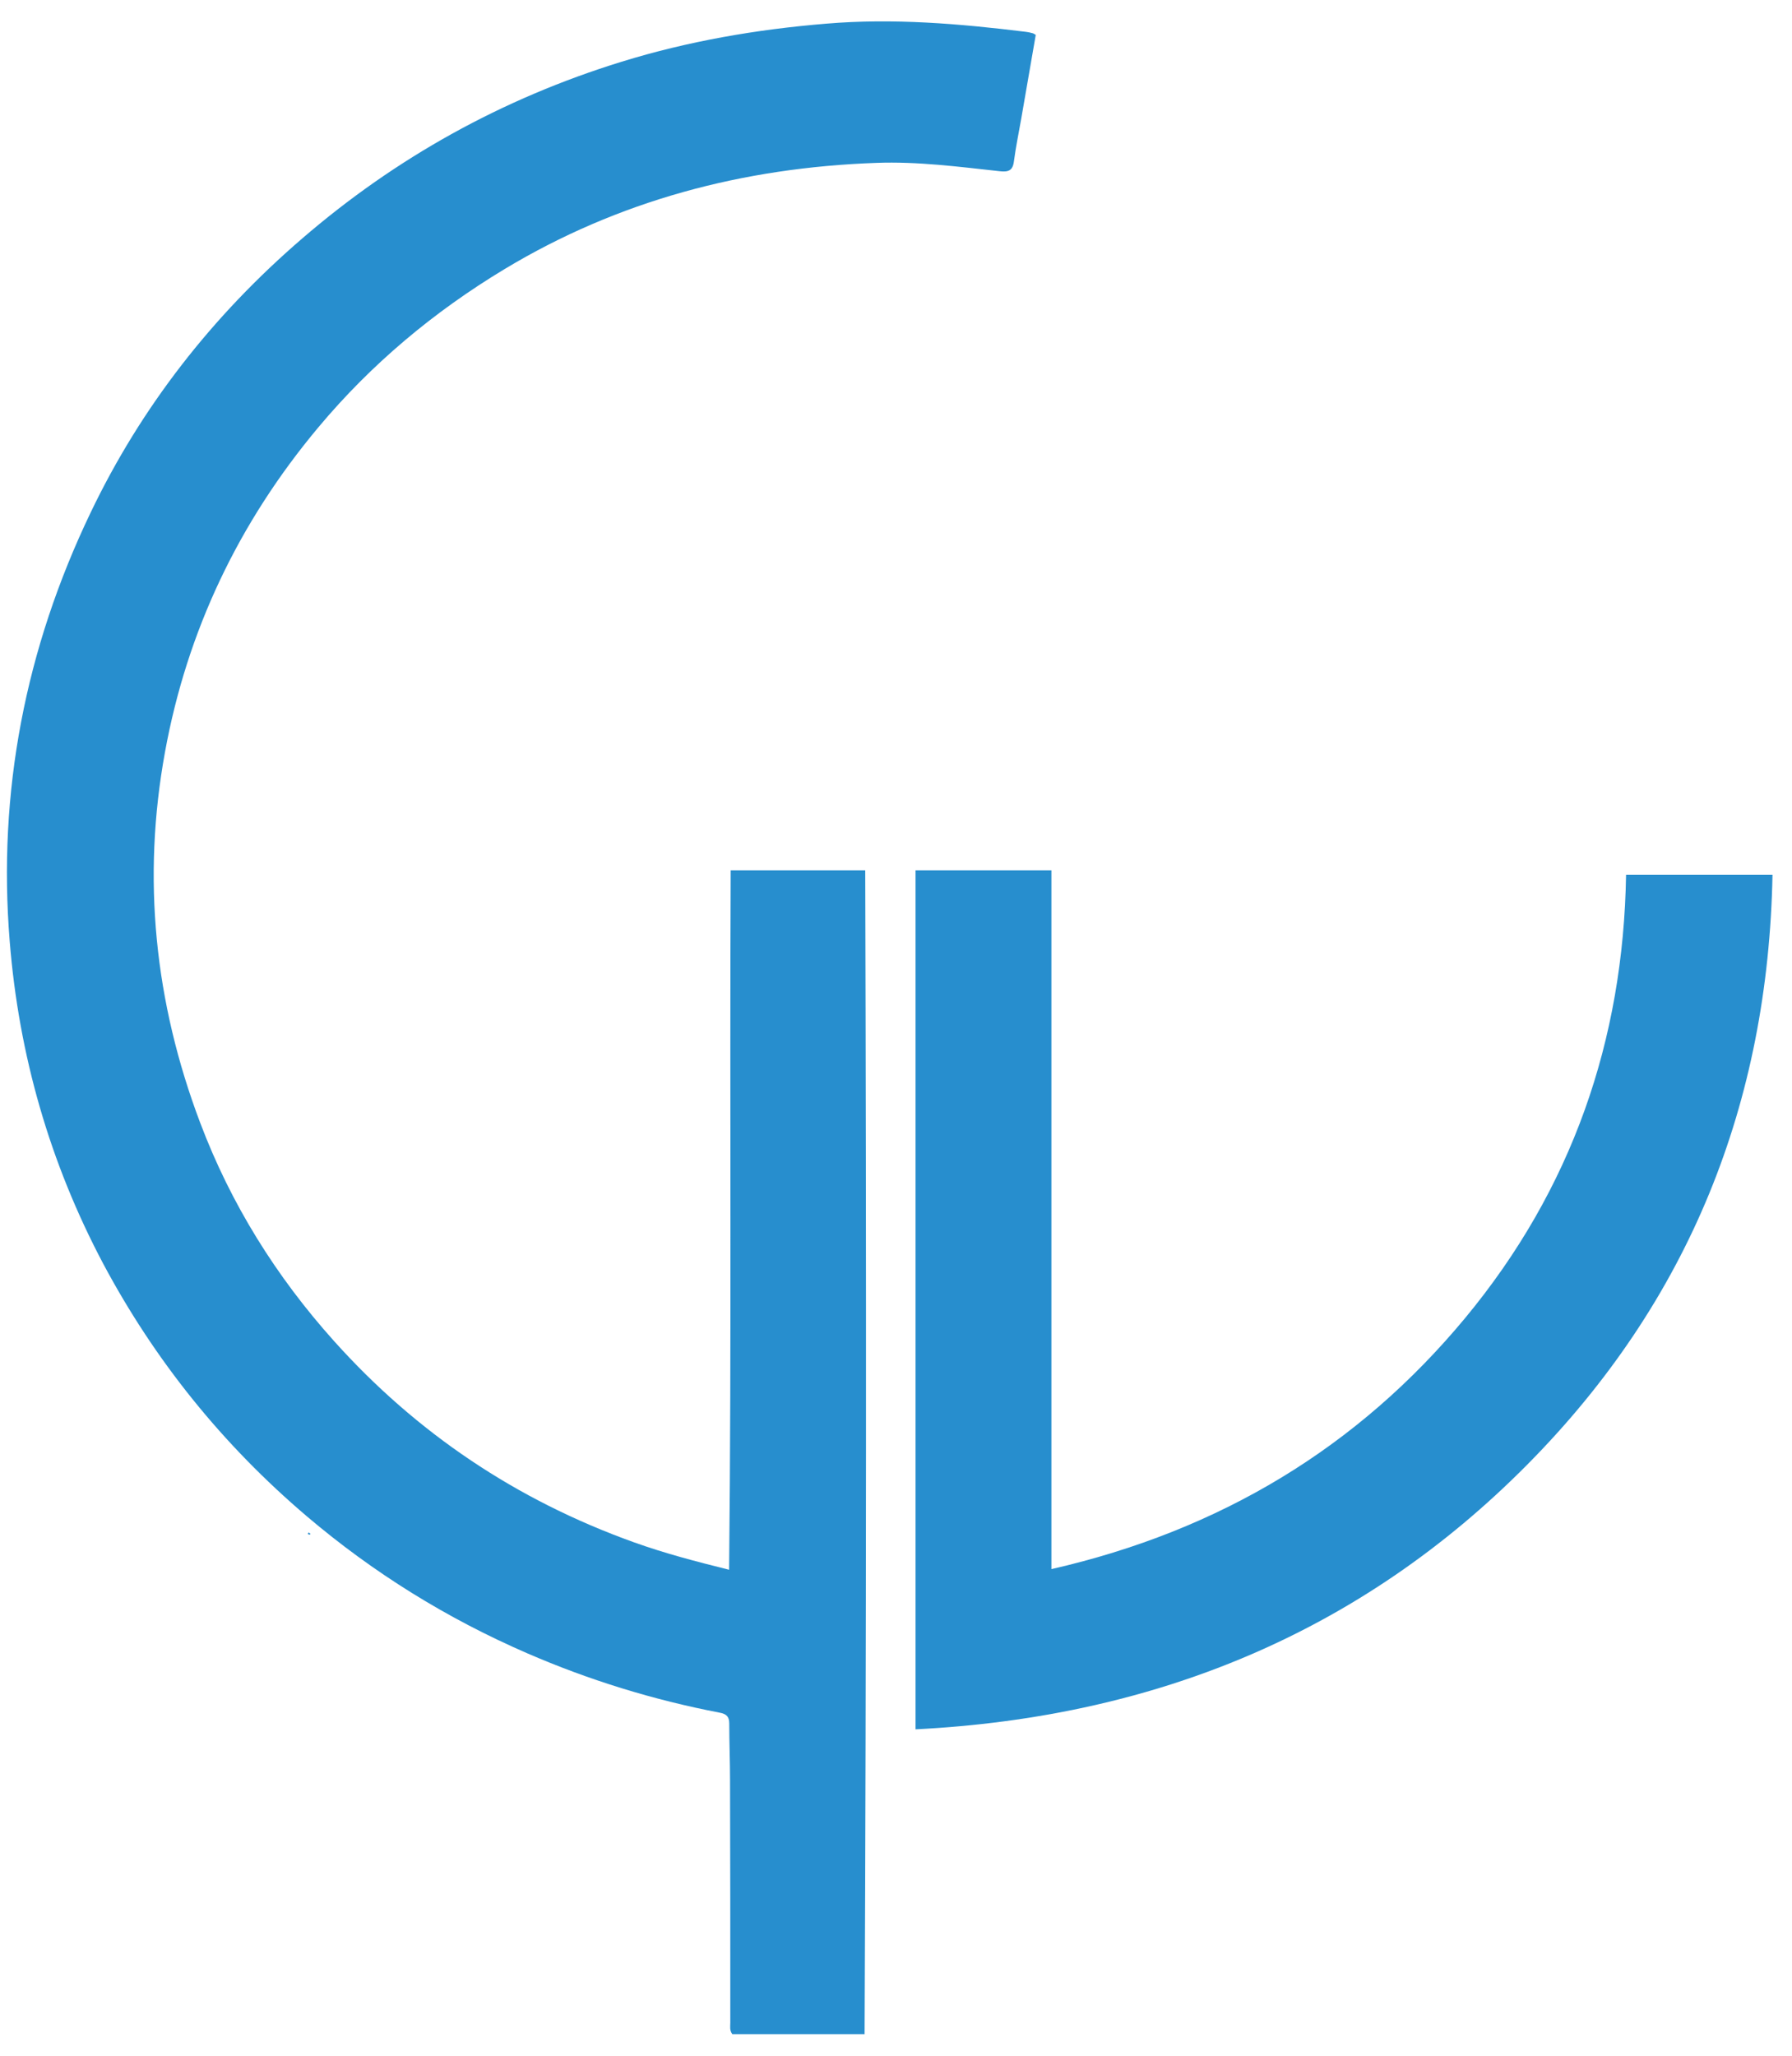 <svg width="75" height="86" viewBox="0 0 75 86" fill="none" xmlns="http://www.w3.org/2000/svg">
<g id="Capa_1" clip-path="url(#clip0_9160_3727)">
<path id="Vector" d="M36.173 85.096H30.648C30.526 84.93 30.565 84.769 30.565 84.62C30.565 81.234 30.565 77.848 30.554 74.462C30.554 73.676 30.521 72.89 30.521 72.103C30.521 71.82 30.41 71.702 30.128 71.649C27.343 71.114 24.652 70.285 22.061 69.161C18.694 67.701 15.621 65.792 12.848 63.438C9.315 60.437 6.475 56.907 4.321 52.869C2.079 48.638 0.789 44.134 0.407 39.389C-0.103 33.126 1.06 27.14 3.79 21.449C5.905 17.031 8.883 13.217 12.643 9.981C16.557 6.606 21.009 4.129 26.014 2.583C28.804 1.722 31.661 1.23 34.579 0.99C37.386 0.754 40.16 0.99 42.939 1.332C43.033 1.343 43.127 1.364 43.222 1.391C43.26 1.401 43.294 1.428 43.349 1.46C43.144 2.632 42.945 3.803 42.74 4.974C42.635 5.568 42.513 6.157 42.435 6.75C42.386 7.141 42.203 7.205 41.832 7.162C40.121 6.975 38.405 6.75 36.677 6.814C31.096 7.012 25.875 8.392 21.114 11.259C18.141 13.051 15.533 15.239 13.329 17.871C9.985 21.861 7.831 26.397 6.907 31.452C5.938 36.747 6.469 41.925 8.38 46.974C9.659 50.36 11.552 53.398 13.988 56.11C17.426 59.94 21.601 62.753 26.529 64.519C27.808 64.978 29.114 65.321 30.515 65.668C30.62 55.907 30.537 46.177 30.581 36.41H36.212C36.262 52.639 36.257 68.851 36.185 85.101L36.173 85.096Z" fill="#278ECE"/>
<path id="Vector_2" d="M38.317 72.339V36.41H44.004V65.642C51.074 64.027 56.832 60.544 61.317 55.142C65.796 49.74 67.944 43.508 68.055 36.597H74.184C74.001 46.113 70.729 54.398 63.93 61.261C56.97 68.29 48.339 71.841 38.317 72.344V72.339Z" fill="#278ECE"/>
<path id="Vector_3" d="M12.912 64.107C12.912 64.107 12.967 64.139 12.99 64.161C12.99 64.161 12.973 64.204 12.967 64.204C12.934 64.198 12.907 64.182 12.879 64.172C12.89 64.15 12.901 64.129 12.918 64.107H12.912Z" fill="#278ECE"/>
</g>
<defs>
<clipPath id="clip0_9160_3727">
<rect width="73.892" height="84.203" fill="white" transform="translate(0.29 0.893)"/>
</clipPath>
</defs>
</svg>
